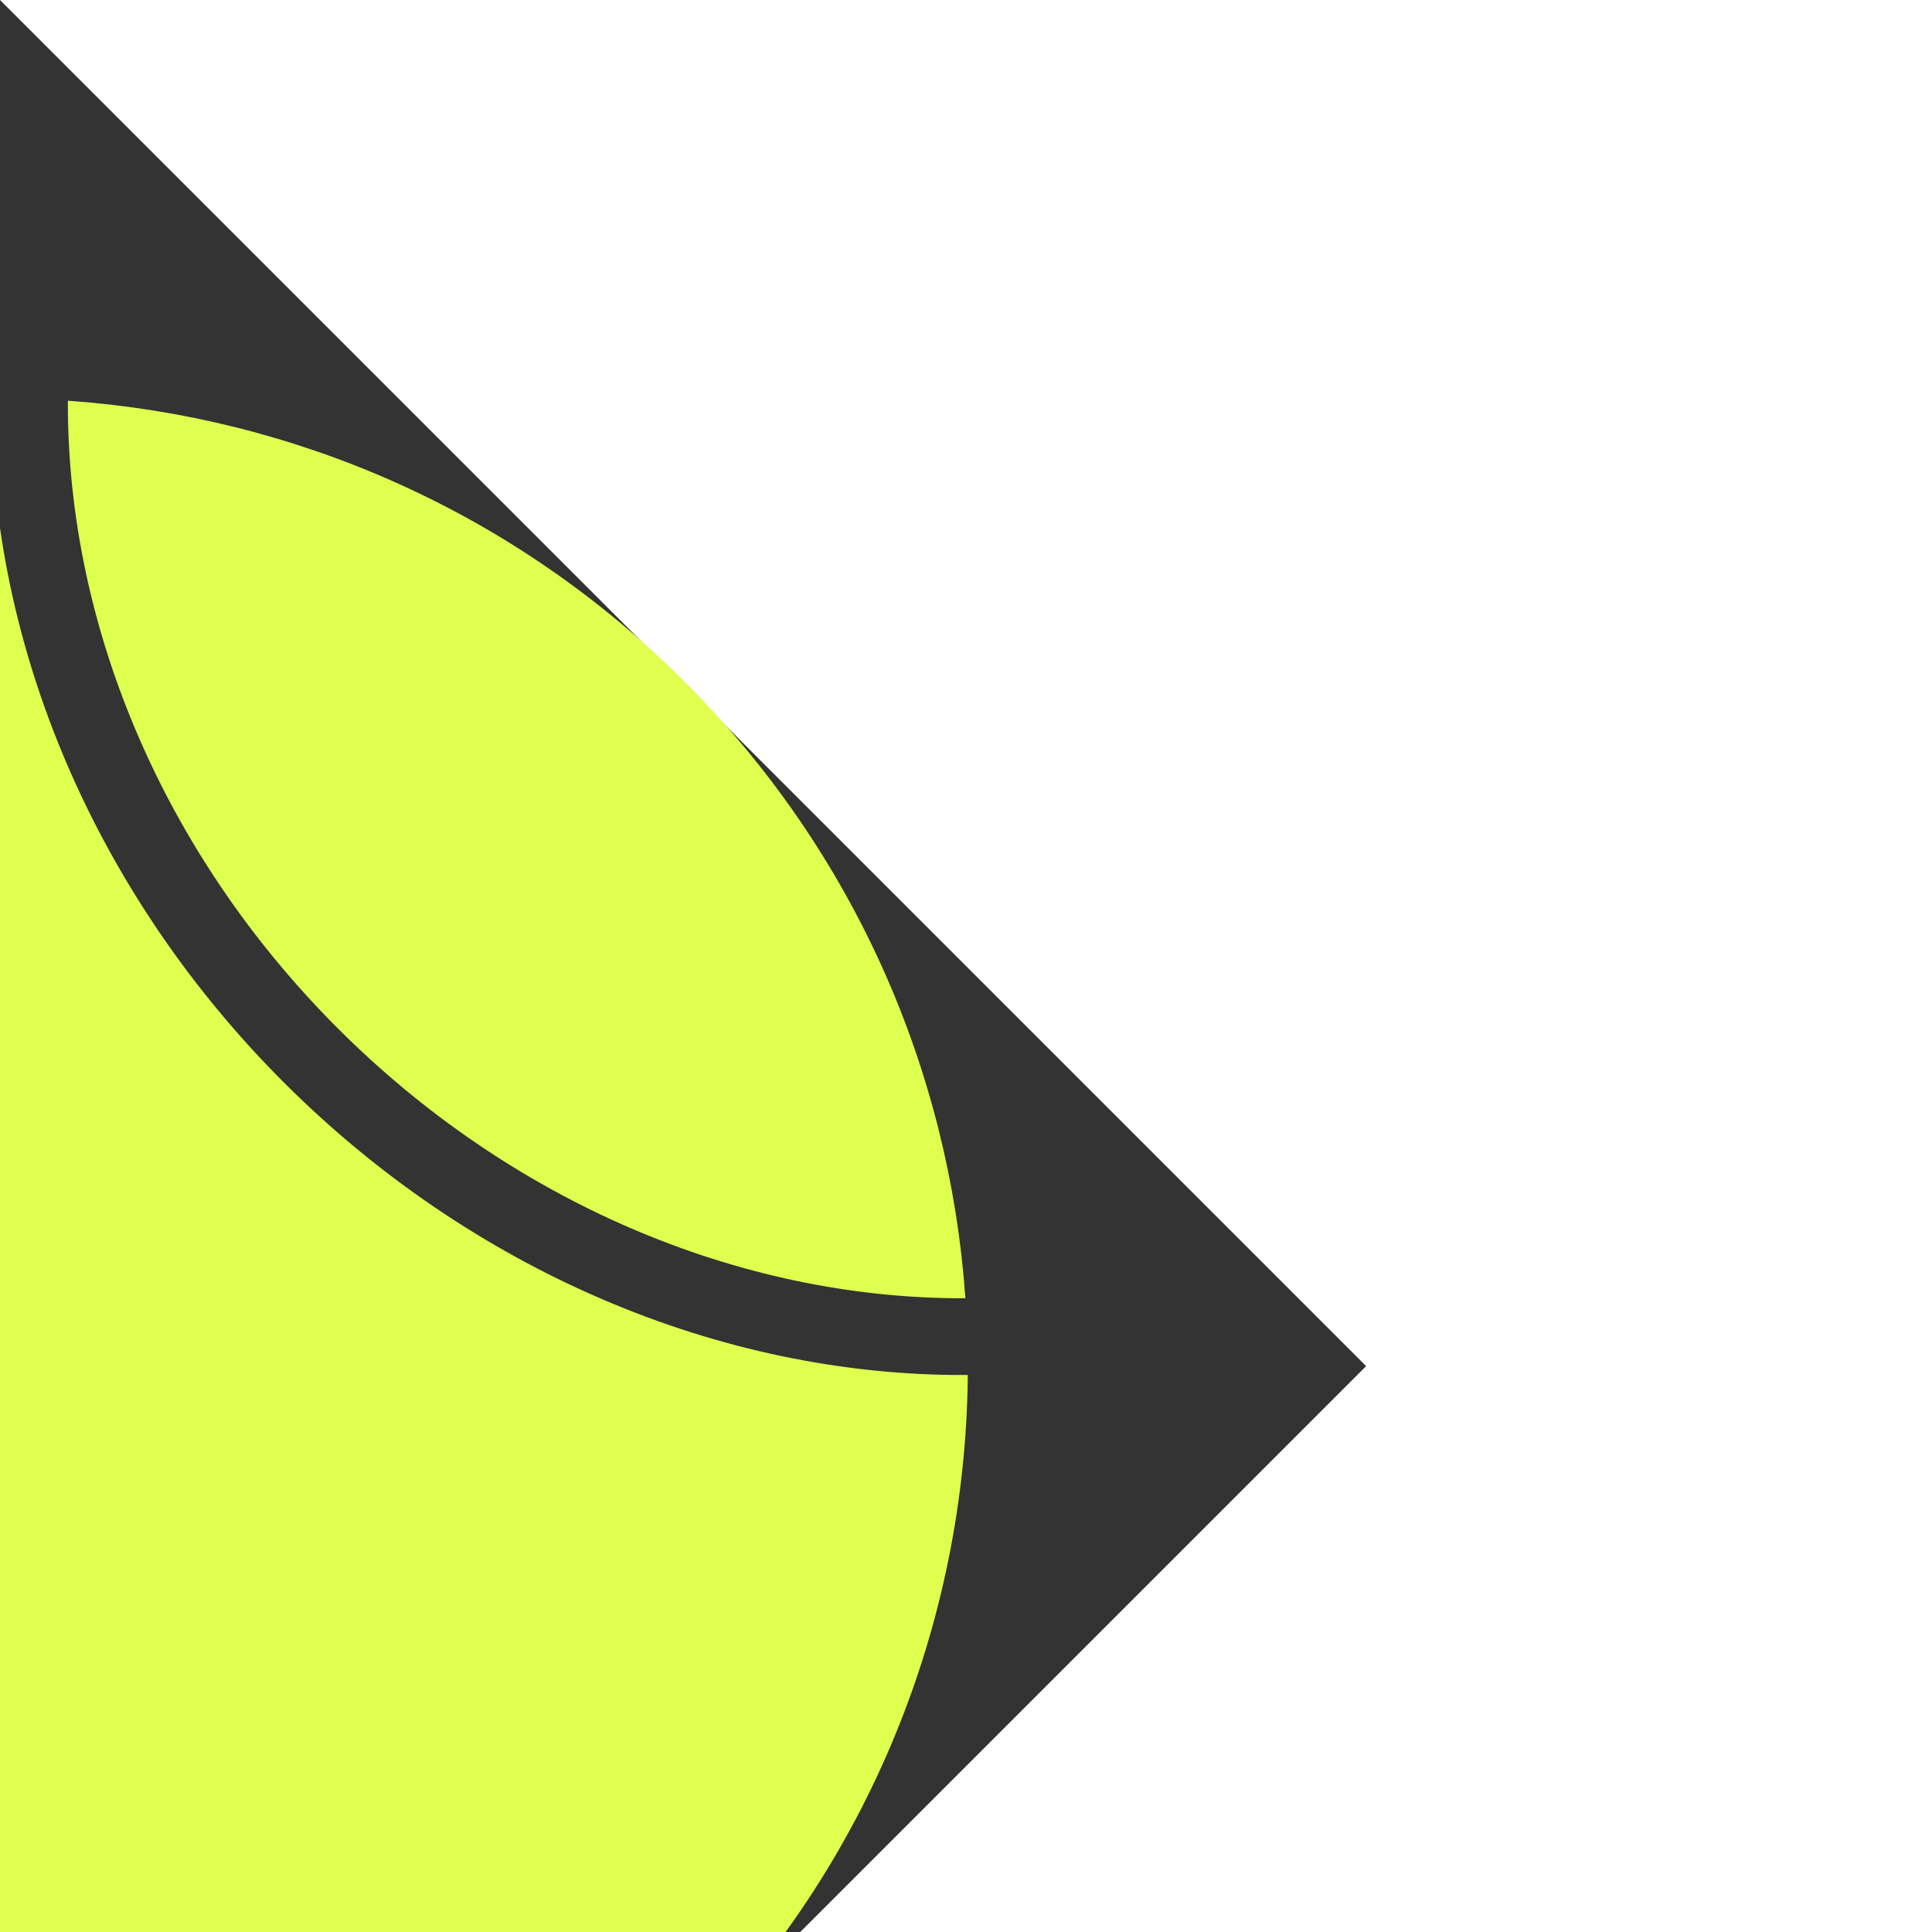 <!DOCTYPE svg PUBLIC "-//W3C//DTD SVG 1.1//EN" "http://www.w3.org/Graphics/SVG/1.1/DTD/svg11.dtd">
<!-- Uploaded to: SVG Repo, www.svgrepo.com, Transformed by: SVG Repo Mixer Tools -->
<svg fill="#dfff4f" height="110px" width="110px" version="1.1" id="Layer_1" xmlns="http://www.w3.org/2000/svg" xmlns:xlink="http://www.w3.org/1999/xlink" viewBox="0 0 472.615 472.615" xml:space="preserve" stroke="#dfff4f" transform="rotate(45)matrix(1, 0, 0, 1, 0, 0)">
<rect x="0" y="0" width="472.615" height="472.615" fill="#333333" stroke="none"/>
<g id="SVGRepo_bgCarrier" stroke-width="0"/>
<g id="SVGRepo_tracerCarrier" stroke-linecap="round" stroke-linejoin="round"/>
<g id="SVGRepo_iconCarrier"> <g> <g> <path d="M236.308,0C177.21,0,123.225,21.744,81.79,57.603c38.847,38.956,94.88,61.345,154.515,61.345 c59.623,0,115.662-22.388,154.52-61.346C349.39,21.744,295.404,0,236.308,0z"/> </g> </g> <g> <g> <path d="M236.372,353.665c-59.649,0-115.697,22.4-154.545,61.379c41.43,35.84,95.401,57.571,154.481,57.571 c59.113,0,113.111-21.755,154.55-57.631C352.01,376.042,295.978,353.665,236.372,353.665z"/> </g> </g> <g> <g> <path d="M405.246,71.146c-42.54,42.904-103.899,67.494-168.941,67.494c-65.055,0-126.407-24.587-168.944-67.486 C25.707,113.76,0,172.018,0,236.308c0,64.307,25.721,122.581,67.395,165.188c42.539-42.923,103.904-67.523,168.977-67.523 c65.021,0,126.371,24.576,168.91,67.459c41.636-42.601,67.334-100.849,67.334-165.124 C472.615,172.014,446.904,113.752,405.246,71.146z"/> </g> </g> </g>
</svg>